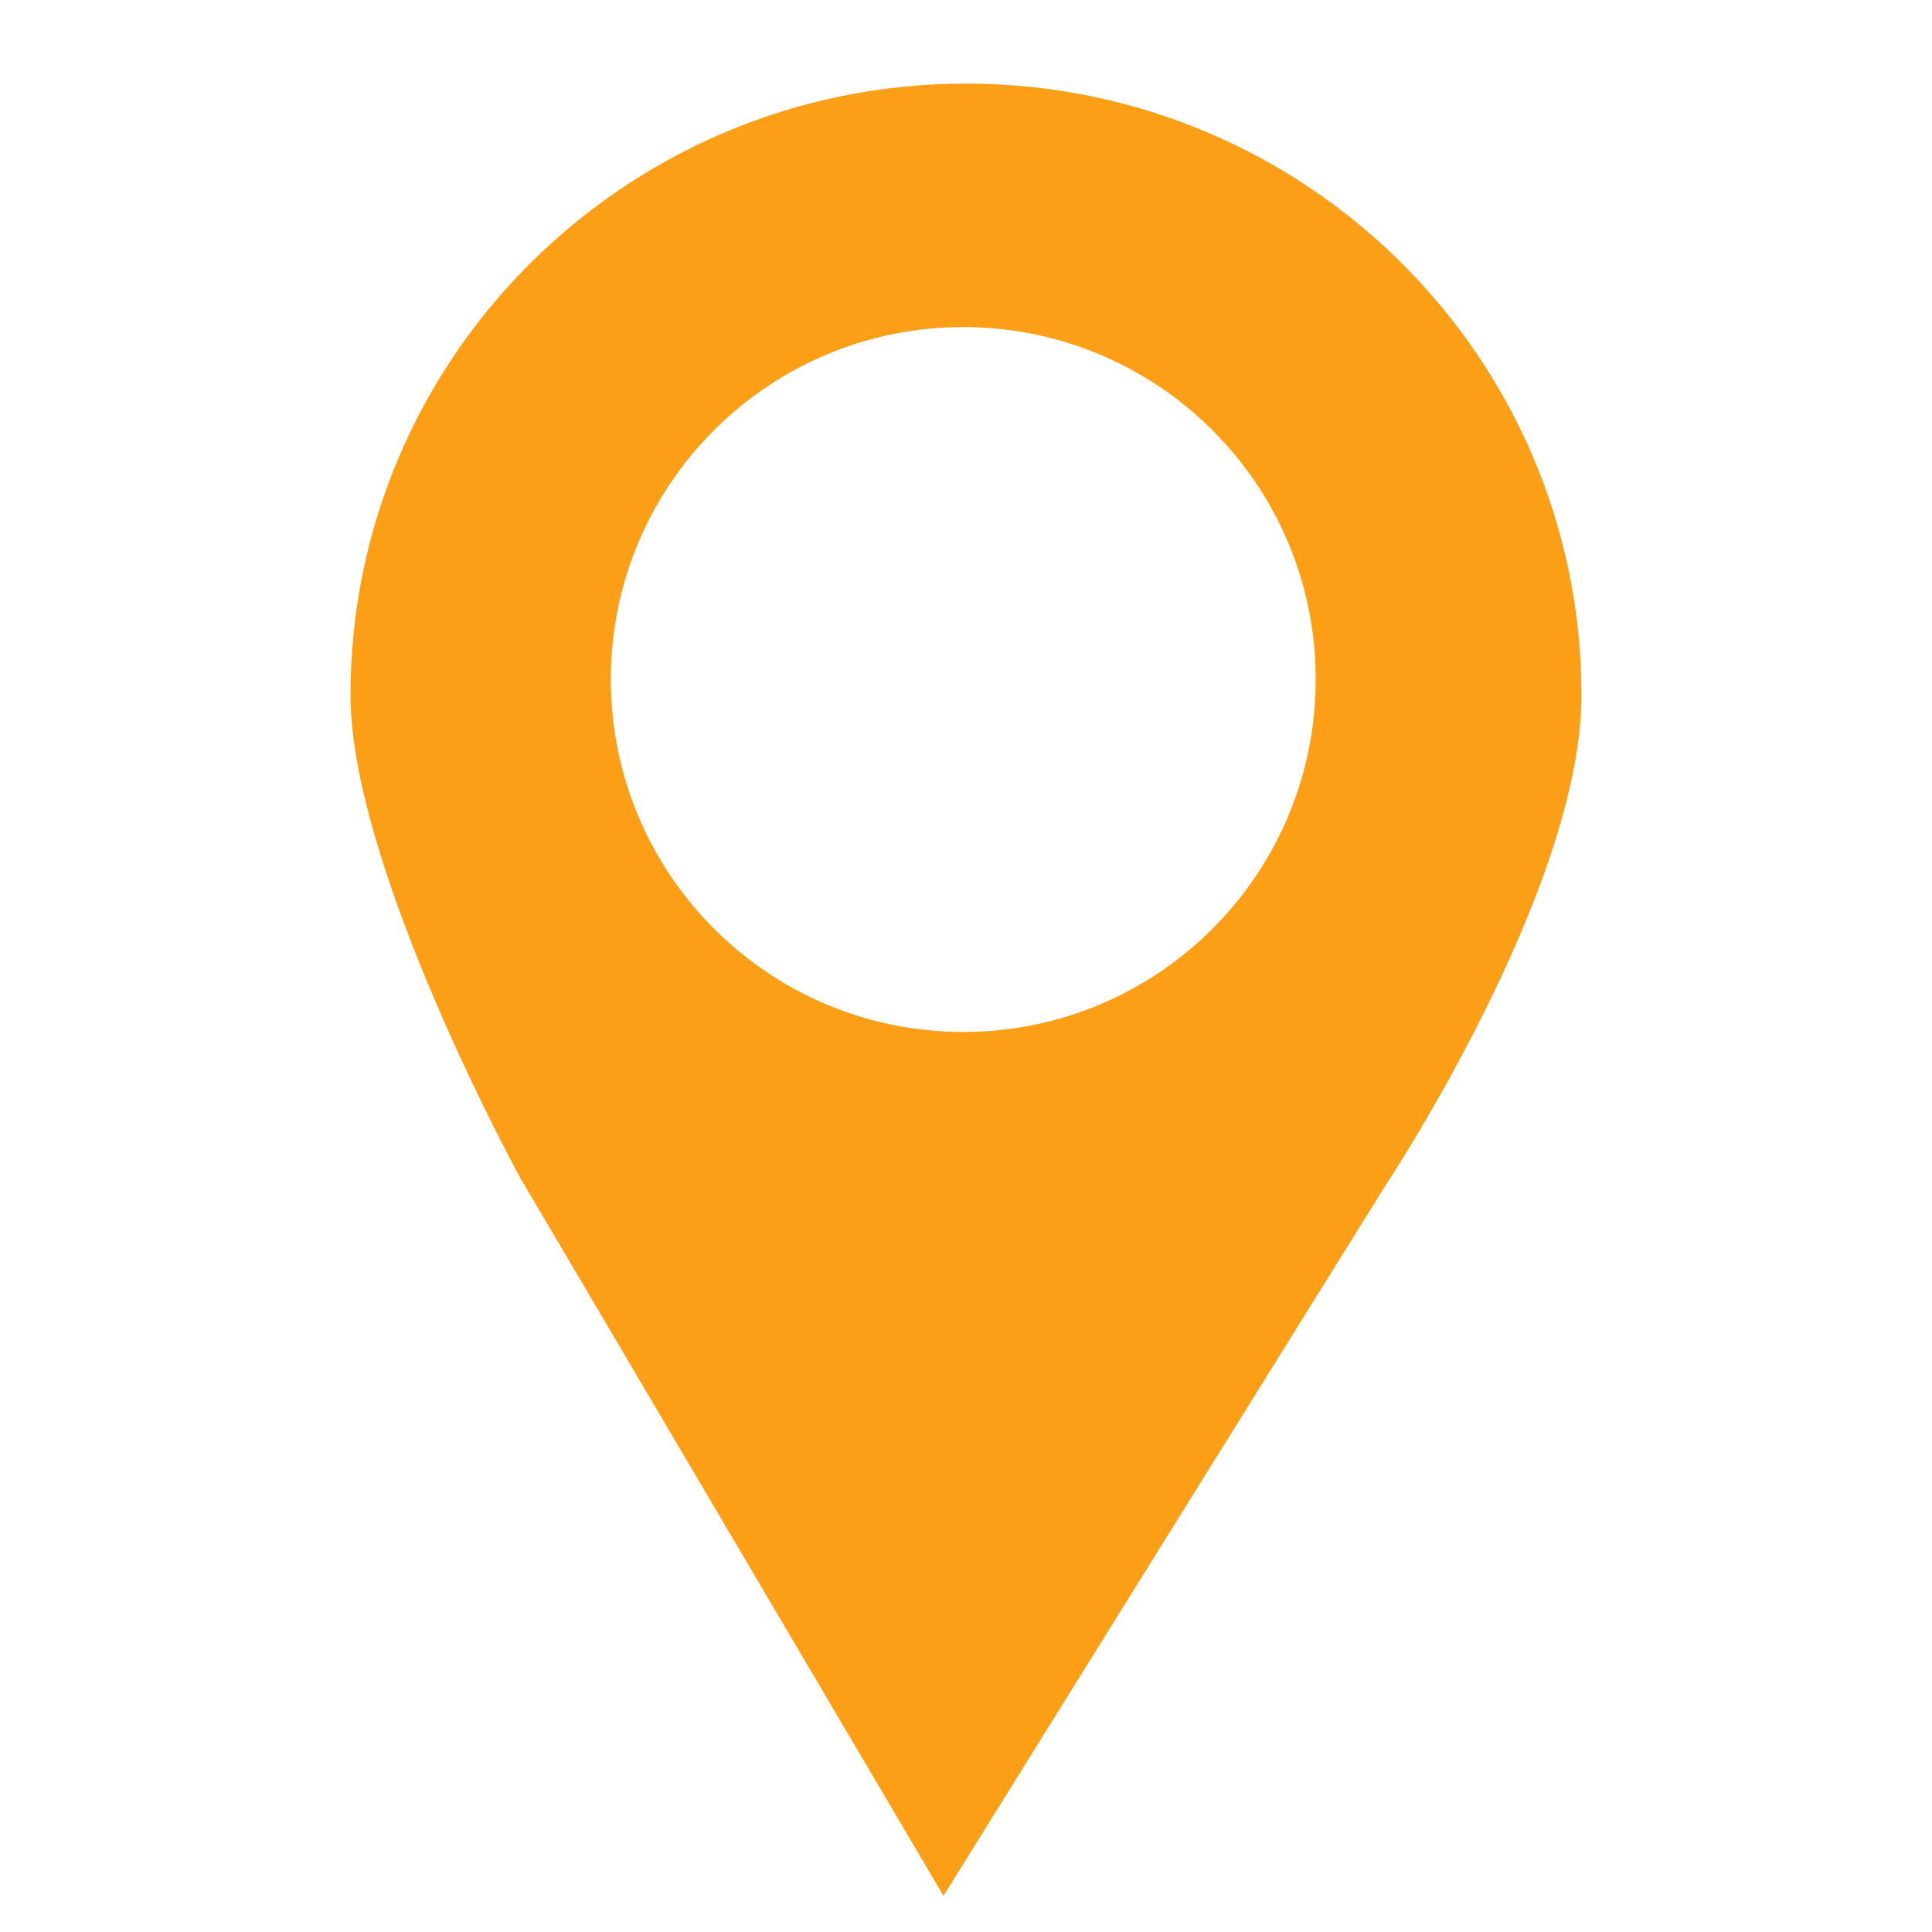 <?xml version="1.0" encoding="UTF-8"?> <svg xmlns="http://www.w3.org/2000/svg" xmlns:xlink="http://www.w3.org/1999/xlink" version="1.1" id="Capa_1" x="0px" y="0px" viewBox="0 0 800 800" style="enable-background:new 0 0 800 800;" xml:space="preserve"> <style type="text/css"> .st0{fill:#FC9F17;} </style> <g> <path class="st0" d="M400.05,34.62c-140.77,0-254.91,113.37-254.91,253.22c0,71.55,70.18,199.72,70.18,199.72L390.66,785 l182.93-293.96c0,0,81.26-122.3,81.26-203.2C654.87,147.99,540.76,34.62,400.05,34.62z M398.86,427.31 c-80.62,0-145.93-65.3-145.93-146.01c0-80.6,65.28-145.86,145.93-145.86c80.58,0,145.95,65.26,145.95,145.86 C544.81,362.01,479.44,427.31,398.86,427.31z"></path> </g> </svg> 
